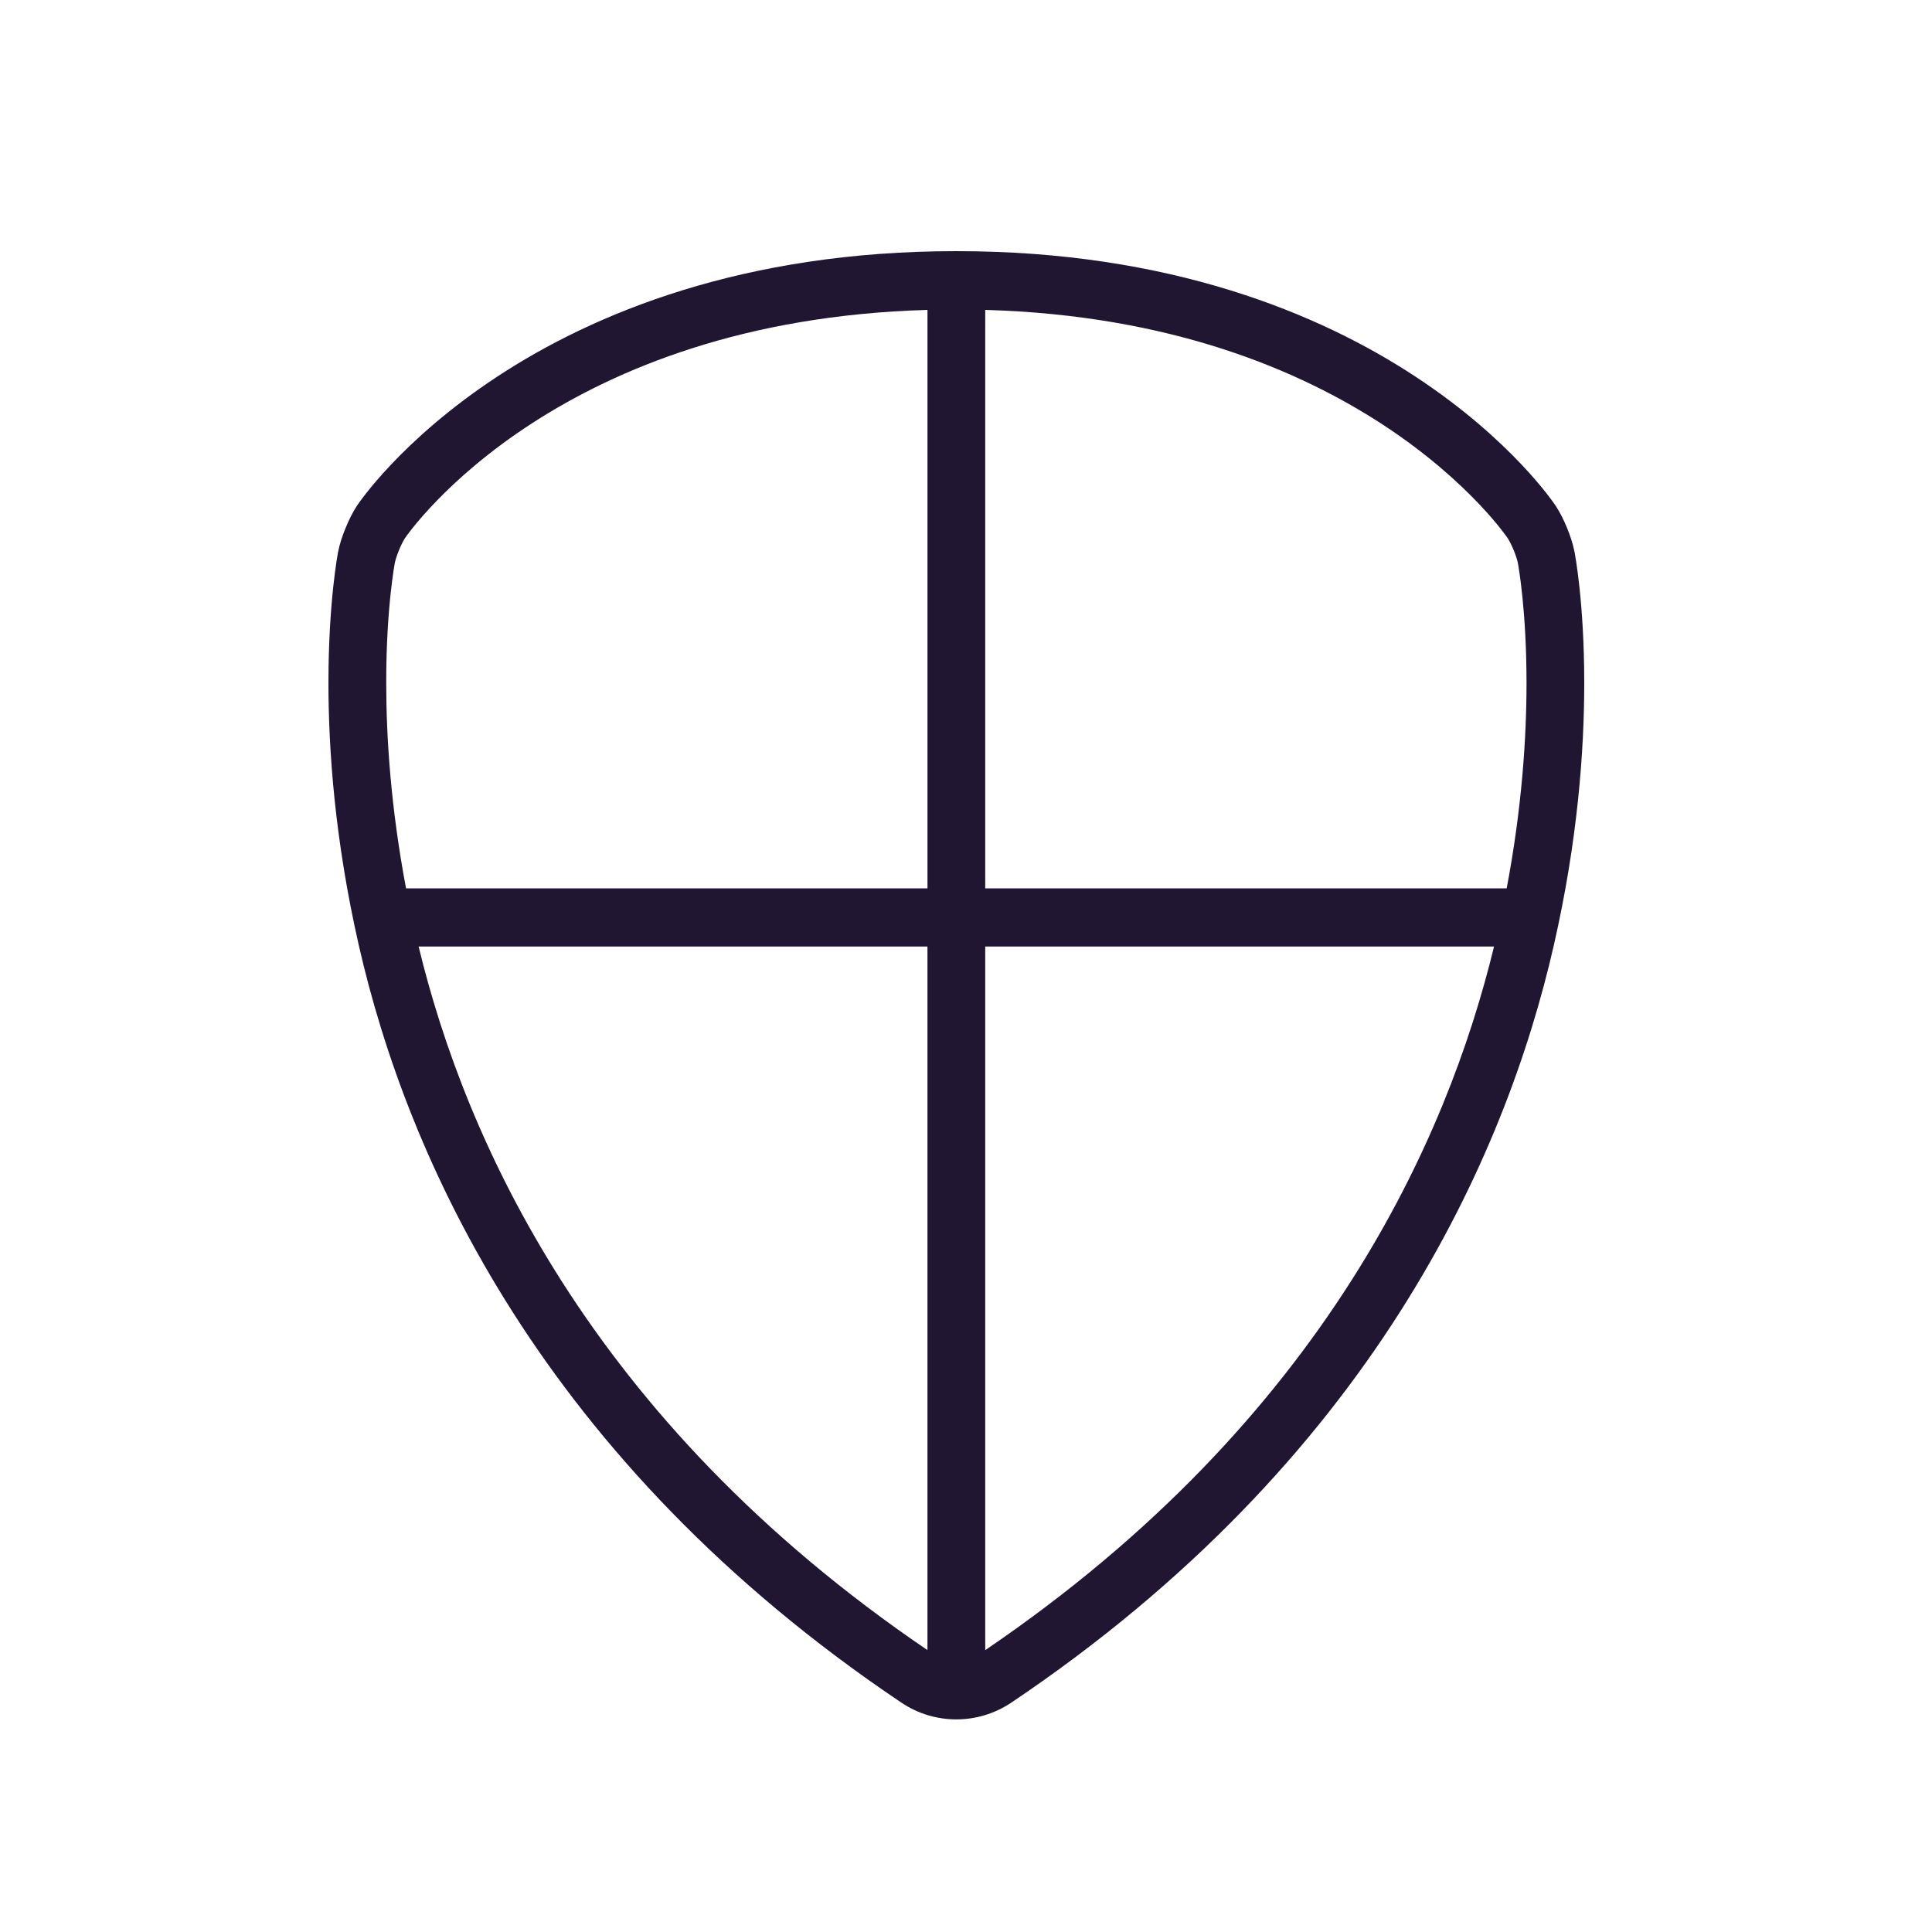 <svg width="65" height="65" viewBox="0 0 65 65" fill="none" xmlns="http://www.w3.org/2000/svg">
<path d="M52.97 18.552C52.915 18.279 52.826 18.02 52.72 17.757C52.612 17.497 52.492 17.25 52.339 17.017C52.286 16.937 50.86 14.801 47.628 12.675C44.399 10.548 39.354 8.447 32.176 8.45C24.997 8.447 19.953 10.548 16.723 12.675C13.49 14.802 12.062 16.937 12.008 17.017C11.856 17.25 11.737 17.497 11.629 17.759C11.522 18.02 11.433 18.281 11.378 18.553C11.368 18.605 11.05 20.241 11.05 22.98C11.05 25.25 11.269 28.278 12.068 31.788C12.88 35.356 14.411 39.693 17.26 44.16C20.109 48.627 24.277 53.22 30.333 57.288C30.89 57.661 31.533 57.847 32.175 57.847C32.817 57.847 33.459 57.66 34.013 57.29L34.017 57.288C40.071 53.219 44.239 48.627 47.087 44.16C49.937 39.693 51.468 35.356 52.28 31.788C53.08 28.282 53.3 25.255 53.3 22.984C53.301 20.243 52.98 18.604 52.97 18.551L52.97 18.552ZM49.77 16.966C50.109 17.323 50.353 17.618 50.51 17.819C50.589 17.919 50.645 17.995 50.681 18.044L50.718 18.096L50.724 18.106C50.77 18.174 50.858 18.34 50.925 18.507C50.995 18.674 51.051 18.856 51.066 18.935L51.067 18.944C51.092 19.077 51.358 20.558 51.358 22.985C51.358 24.809 51.205 27.168 50.691 29.888L33.147 29.888V10.426C39.419 10.605 43.755 12.47 46.566 14.314C48.041 15.285 49.093 16.252 49.77 16.966L49.77 16.966ZM13.143 19.968C13.18 19.621 13.217 19.356 13.243 19.181C13.257 19.093 13.267 19.029 13.275 18.987L13.283 18.943L13.285 18.934C13.299 18.856 13.355 18.674 13.425 18.507C13.492 18.338 13.581 18.17 13.626 18.104C13.663 18.05 14.977 16.128 17.925 14.224C20.739 12.409 25.035 10.603 31.204 10.426V29.887H13.661C13.147 27.165 12.994 24.804 12.994 22.98C12.993 21.686 13.068 20.663 13.143 19.968L13.143 19.968ZM18.895 43.102C16.313 39.055 14.881 35.133 14.084 31.845H31.203V55.516C25.483 51.63 21.573 47.301 18.895 43.102L18.895 43.102ZM45.454 43.102C42.775 47.301 38.866 51.63 33.147 55.517V31.845H50.265C49.467 35.133 48.035 39.055 45.454 43.102H45.454Z" fill="#211631"/>
</svg>
